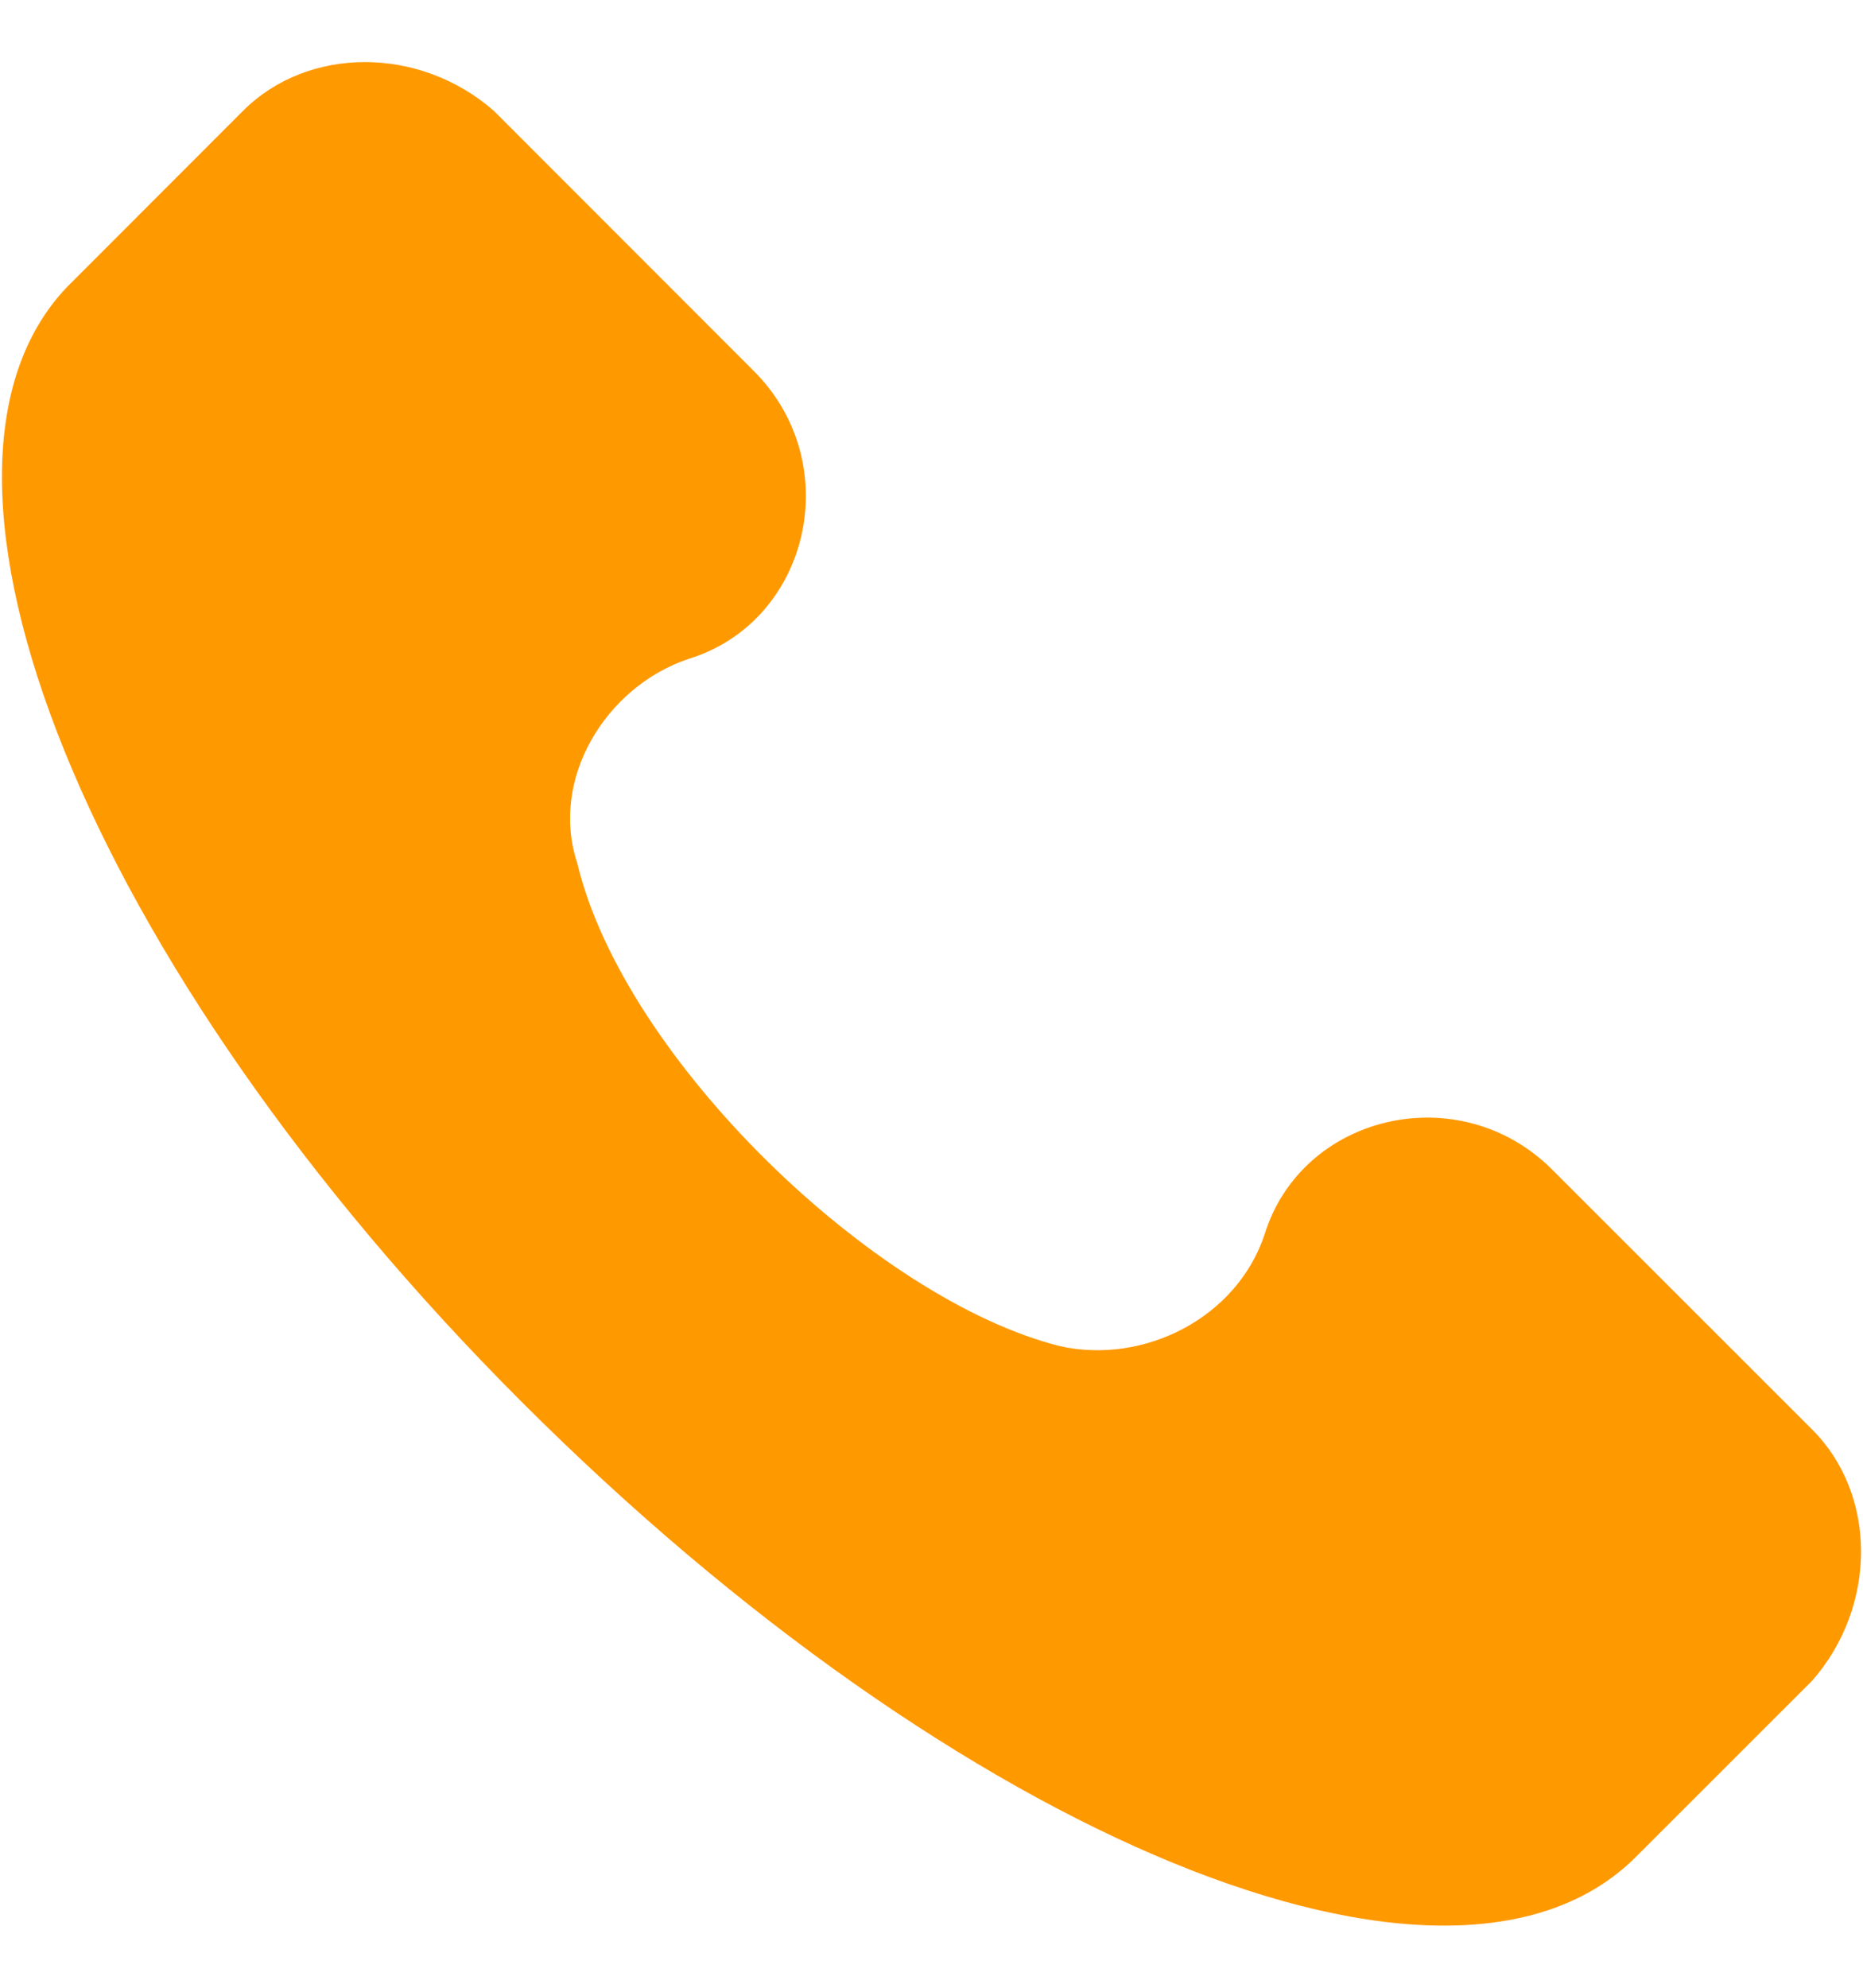 <svg width="15" height="16" viewBox="0 0 15 16" fill="none" xmlns="http://www.w3.org/2000/svg">
<g id="fi_597177" clip-path="url(#clip0_15110_222)">
<g id="Group">
<g id="Group_2">
<path id="Vector" d="M14.592 11.508L12.498 9.415C11.751 8.668 10.48 8.967 10.181 9.939C9.956 10.611 9.209 10.985 8.536 10.836C7.041 10.462 5.022 8.518 4.648 6.948C4.424 6.275 4.873 5.528 5.546 5.303C6.517 5.004 6.817 3.733 6.069 2.986L3.976 0.892C3.378 0.369 2.48 0.369 1.957 0.892L0.537 2.313C-0.884 3.808 0.686 7.77 4.2 11.284C7.714 14.798 11.676 16.443 13.171 14.947L14.592 13.527C15.115 12.929 15.115 12.032 14.592 11.508Z" fill="#FF9900"/>
</g>
</g>
</g>
<defs>
<clipPath id="clip0_15110_222">
<rect width="15" height="15" fill="white" transform="translate(0 0.5)"/>
</clipPath>
</defs>
</svg>

